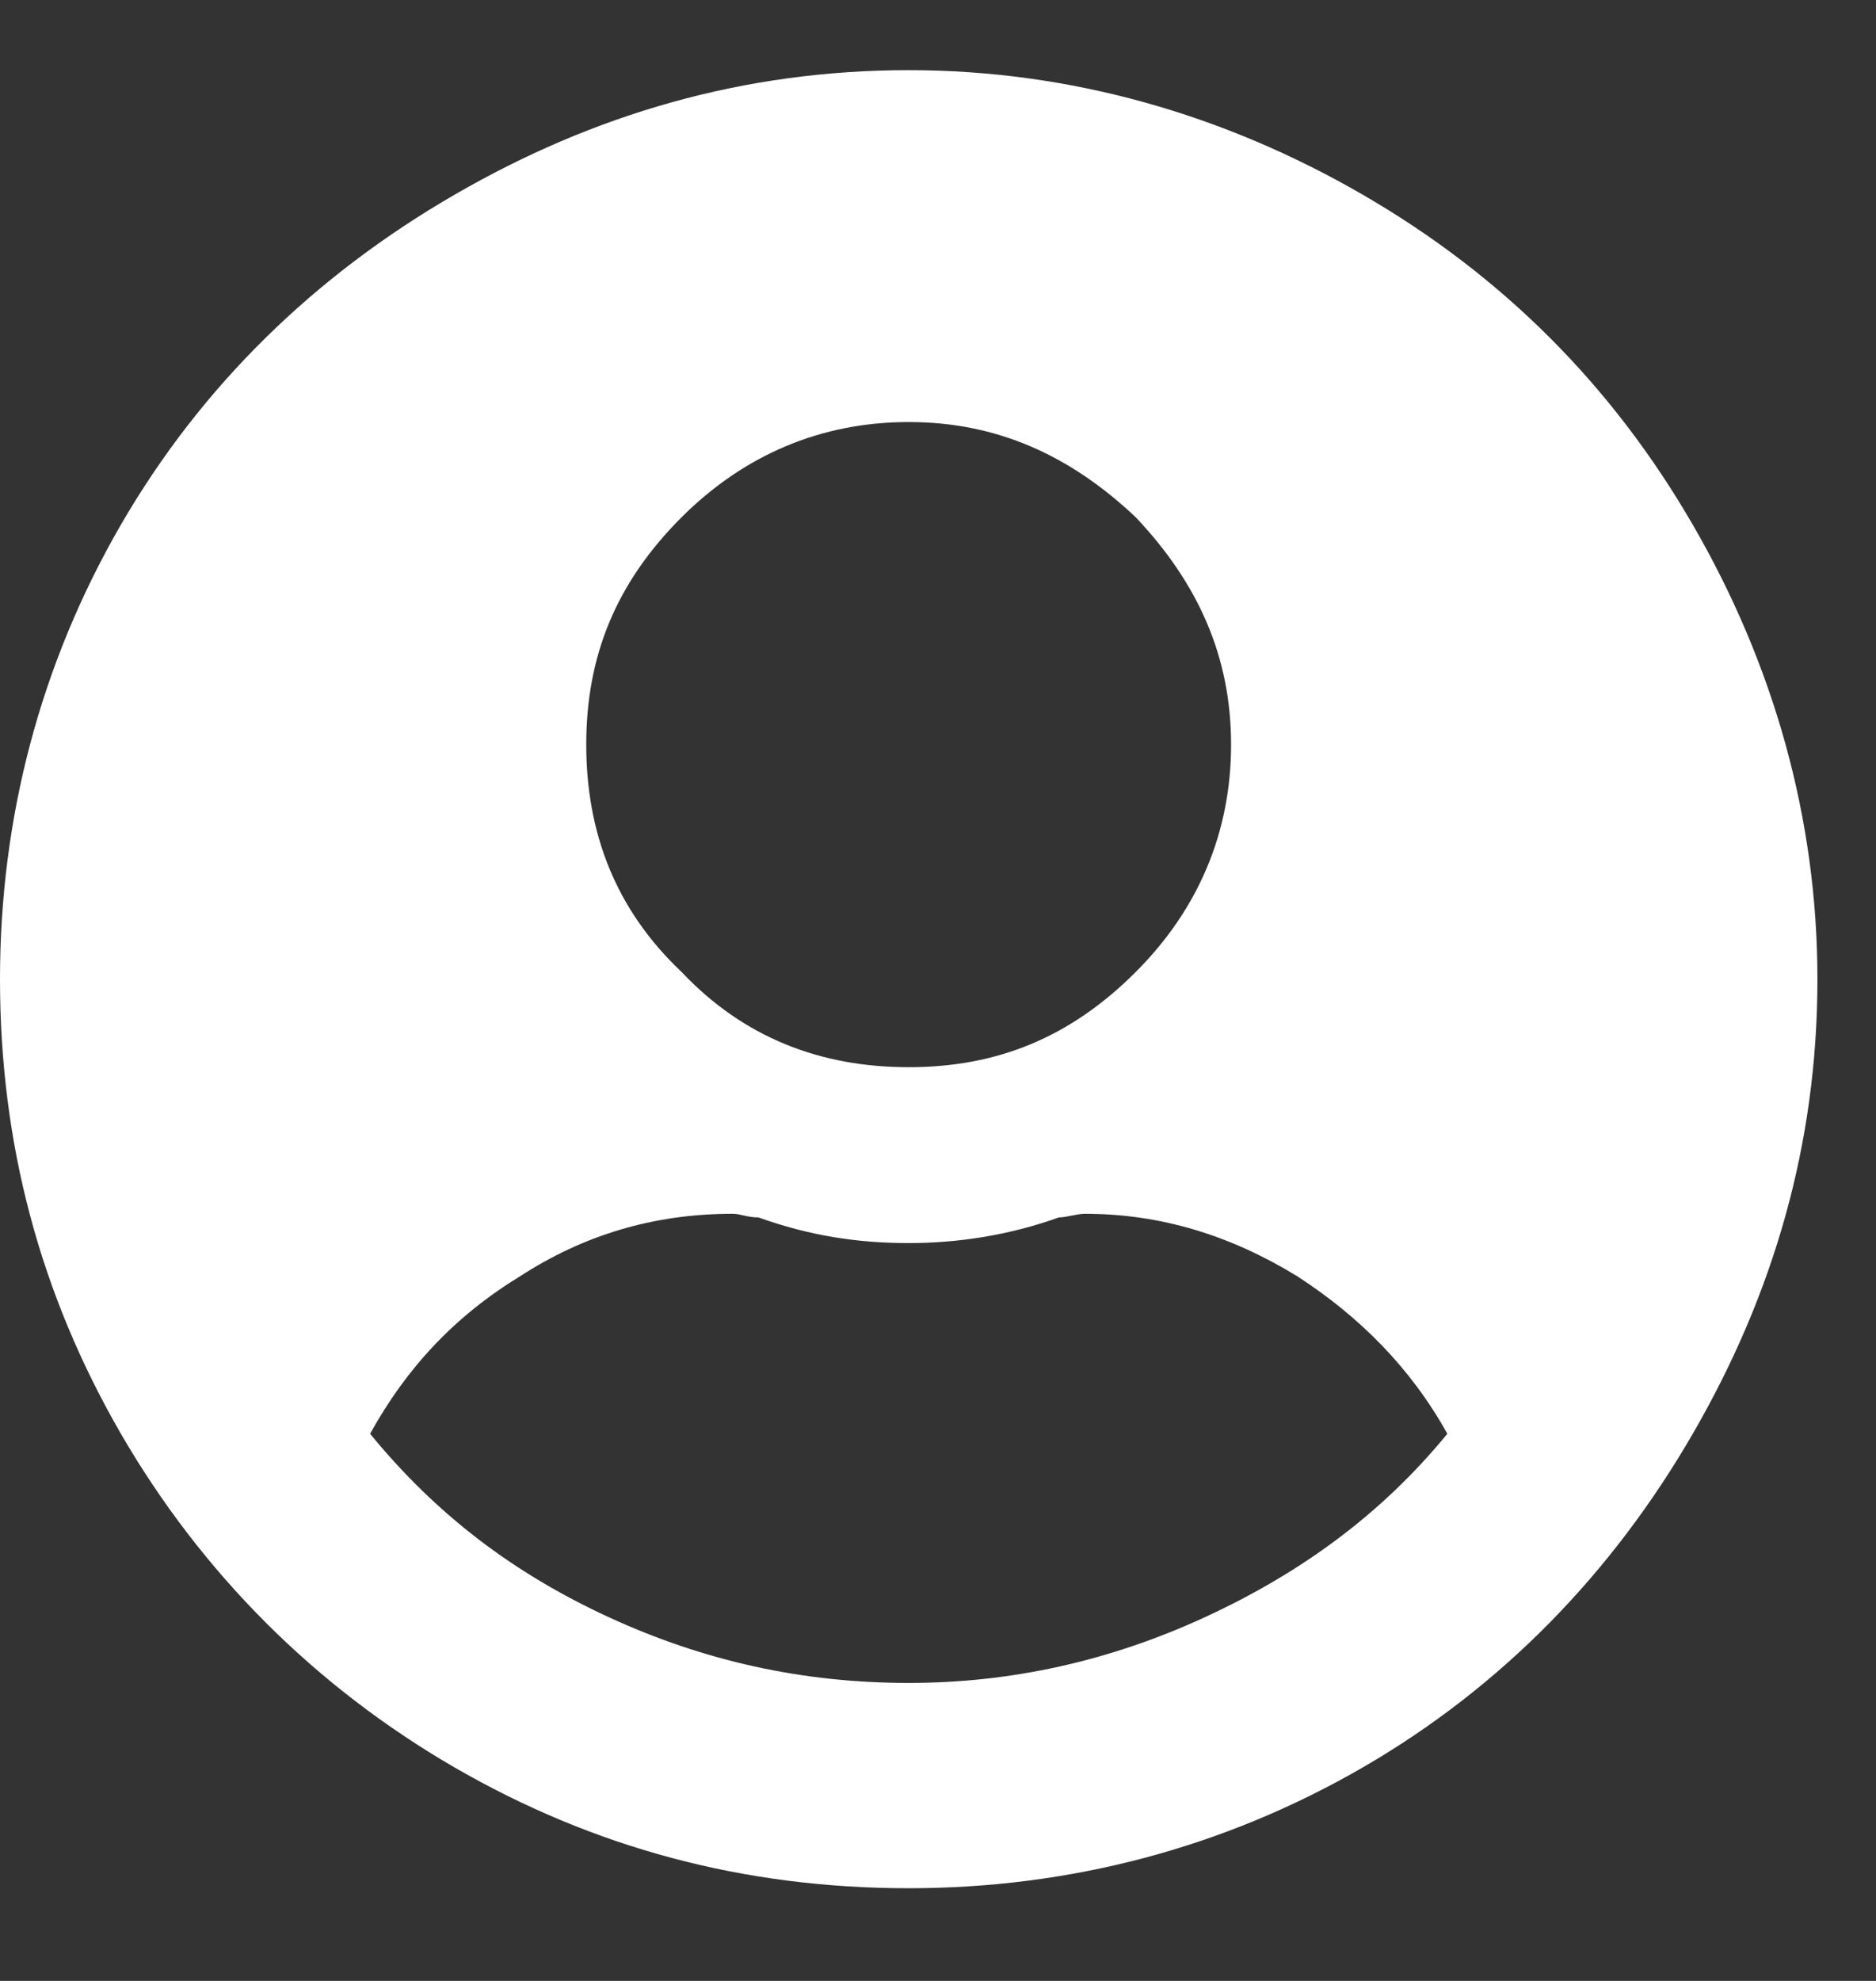 <svg width="18" height="19" viewBox="0 0 18 19" fill="none" xmlns="http://www.w3.org/2000/svg">
<rect x="0" y="0" width="18" height="19" fill="#333333" stroke="none"/>
<path d="M8.719 0.673C10.266 0.673 11.742 1.095 13.078 1.869C14.414 2.642 15.469 3.697 16.242 5.033C17.016 6.369 17.438 7.845 17.438 9.392C17.438 10.974 17.016 12.415 16.242 13.752C15.469 15.087 14.414 16.177 13.078 16.951C11.742 17.724 10.266 18.111 8.719 18.111C7.137 18.111 5.695 17.724 4.359 16.951C3.023 16.177 1.934 15.087 1.16 13.752C0.387 12.415 0 10.974 0 9.392C0 7.845 0.387 6.369 1.16 5.033C1.934 3.697 3.023 2.642 4.359 1.869C5.695 1.095 7.137 0.673 8.719 0.673ZM8.719 4.048C7.875 4.048 7.137 4.365 6.539 4.962C5.906 5.595 5.625 6.298 5.625 7.142C5.625 7.986 5.906 8.724 6.539 9.322C7.137 9.955 7.875 10.236 8.719 10.236C9.562 10.236 10.266 9.955 10.898 9.322C11.496 8.724 11.812 7.986 11.812 7.142C11.812 6.298 11.496 5.595 10.898 4.962C10.266 4.365 9.562 4.048 8.719 4.048ZM8.719 16.142C9.703 16.142 10.652 15.931 11.566 15.509C12.48 15.087 13.254 14.525 13.887 13.752C13.535 13.119 13.043 12.627 12.445 12.24C11.812 11.853 11.145 11.642 10.406 11.642C10.336 11.642 10.23 11.677 10.16 11.677C9.668 11.853 9.176 11.923 8.719 11.923C8.227 11.923 7.77 11.853 7.277 11.677C7.172 11.677 7.102 11.642 7.031 11.642C6.258 11.642 5.59 11.853 4.992 12.24C4.359 12.627 3.902 13.119 3.551 13.752C4.184 14.525 4.922 15.087 5.836 15.509C6.75 15.931 7.699 16.142 8.719 16.142Z" fill="white"/>
</svg>
